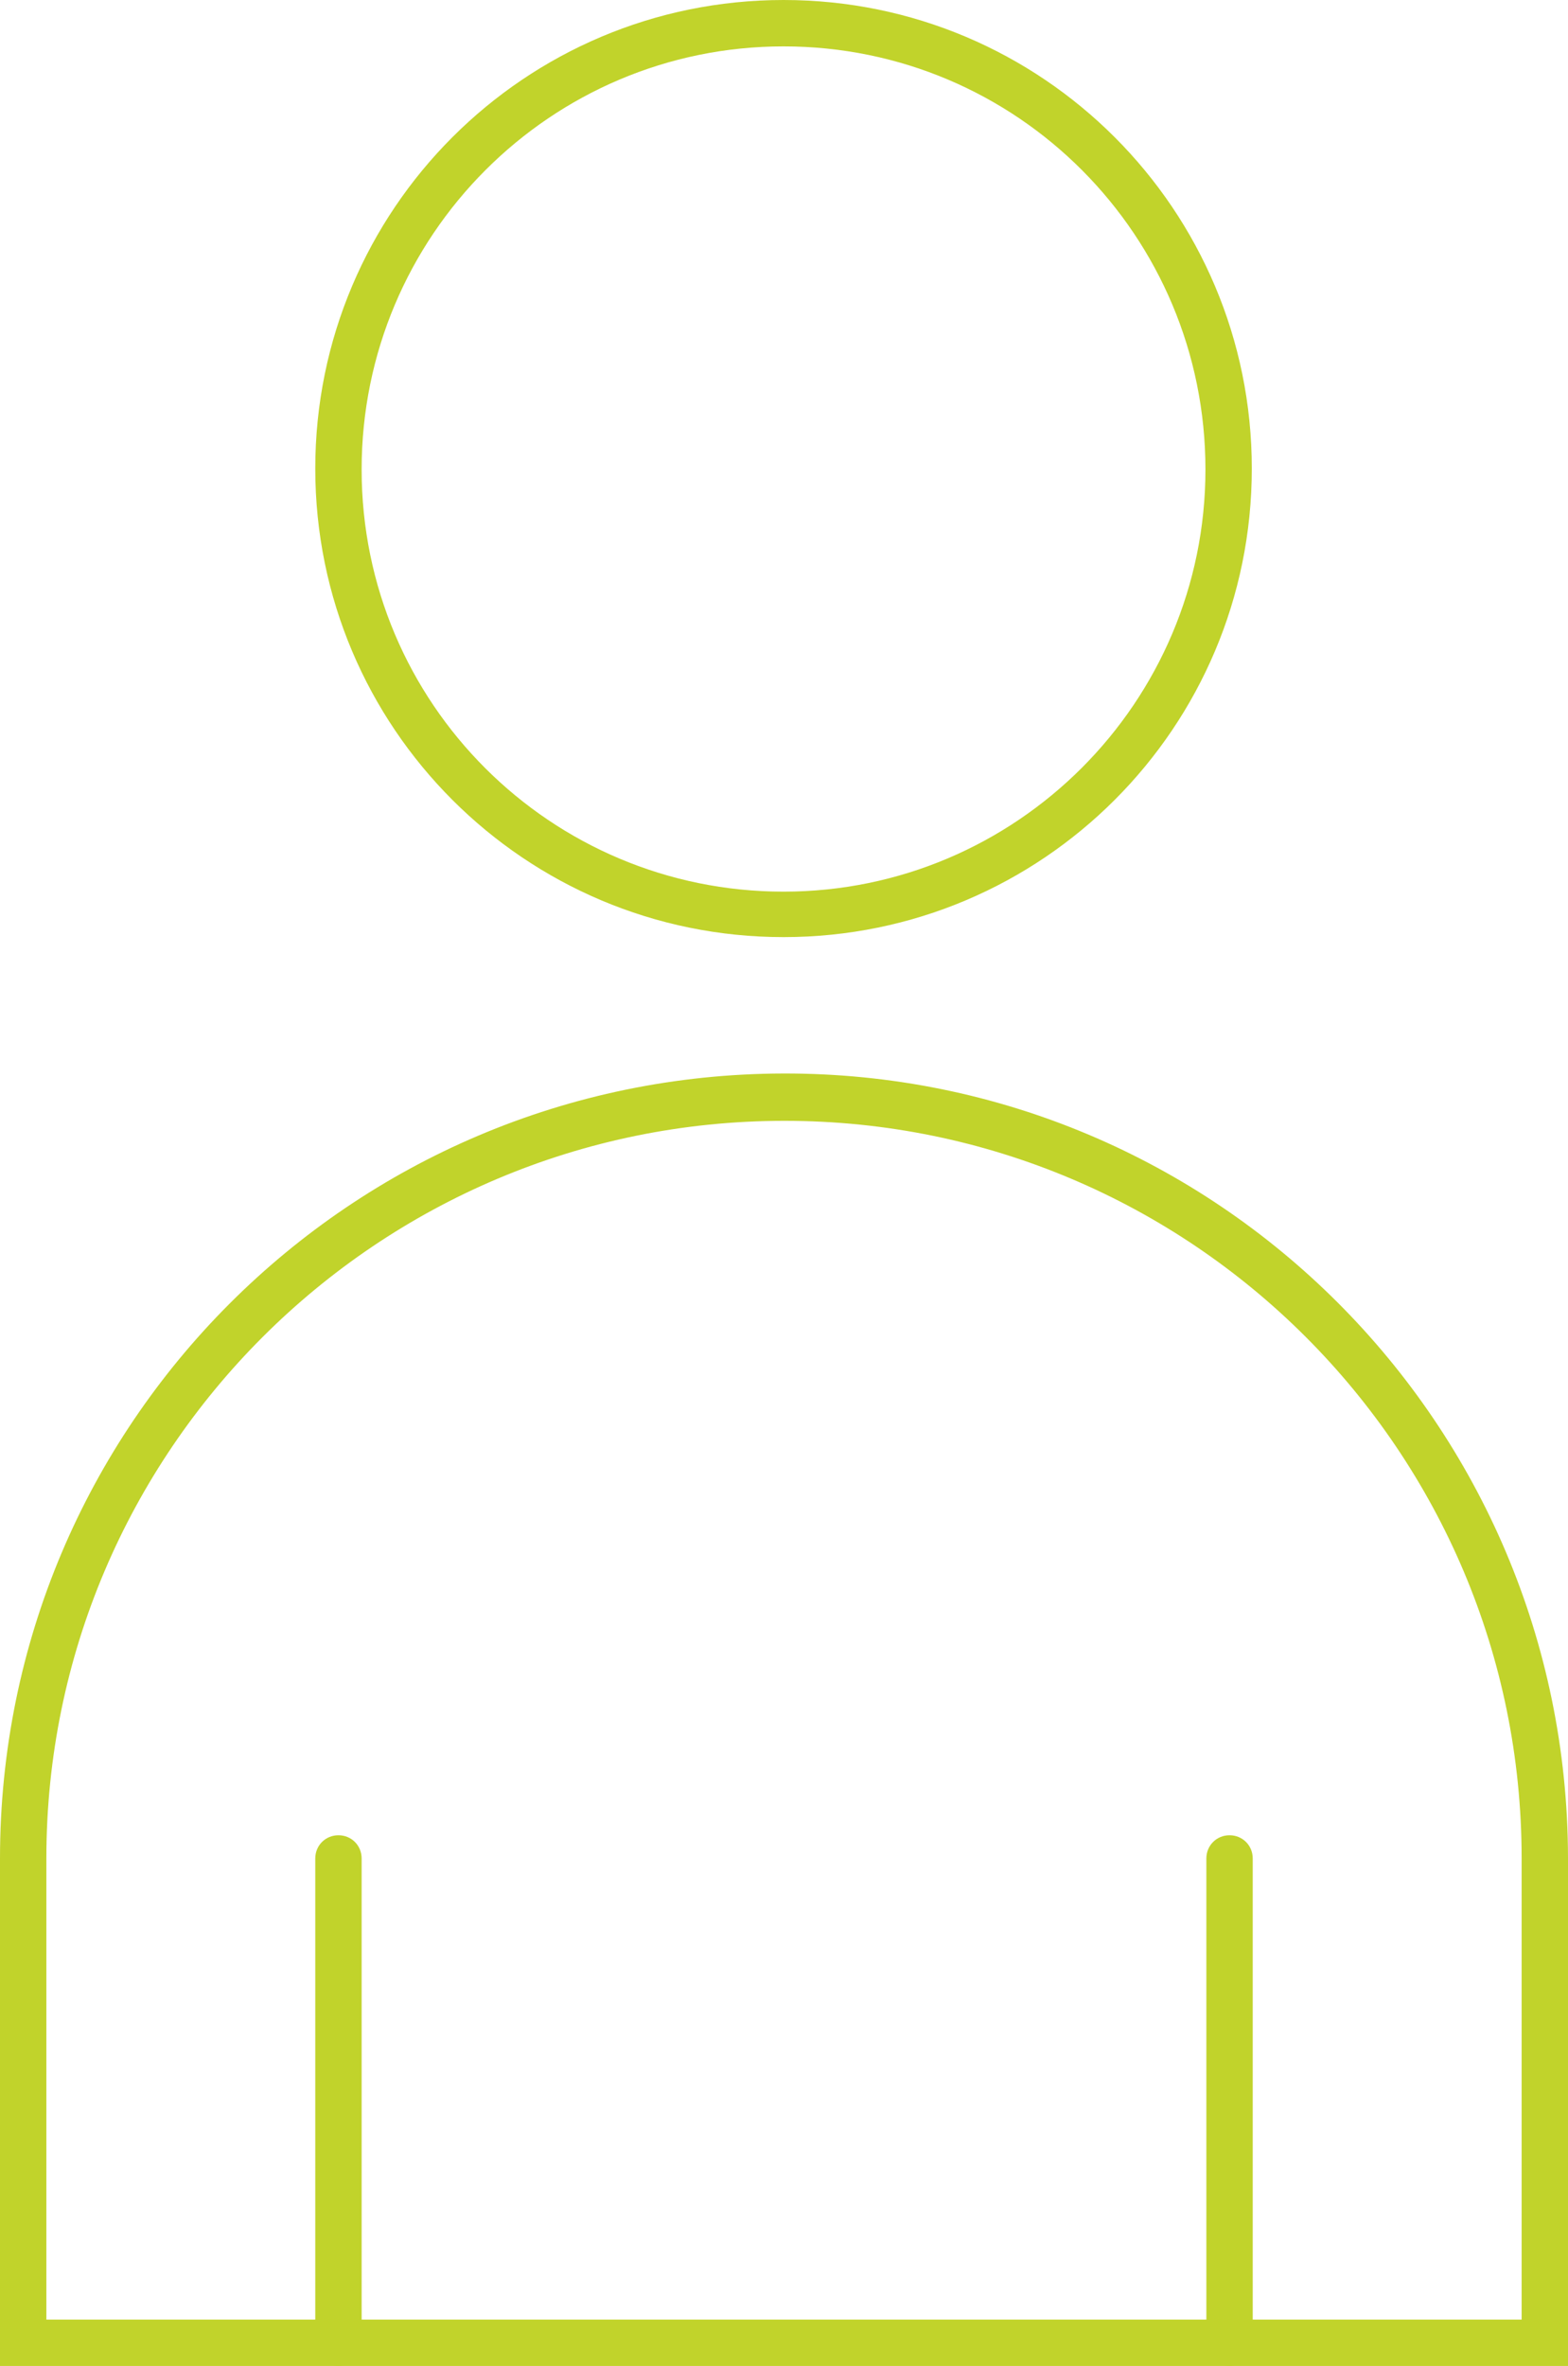 <?xml version="1.0" encoding="utf-8"?>
<!-- Generator: Adobe Illustrator 25.2.3, SVG Export Plug-In . SVG Version: 6.00 Build 0)  -->
<svg version="1.1" id="Layer_1" xmlns="http://www.w3.org/2000/svg" xmlns:xlink="http://www.w3.org/1999/xlink" x="0px" y="0px"
	 viewBox="0 0 169.1 255" style="enable-background:new 0 0 169.1 255;" xml:space="preserve">
<style type="text/css">
	.st0{fill:#C1D32B;}
</style>
<path class="st0" d="M84.5,101C56.6,101,34,78.4,34,50.5S56.6,0,84.5,0s50.5,22.6,50.5,50.5C135,78.4,112.4,101,84.5,101z M84.5,5
	C59.4,5,39,25.4,39,50.6s20.4,45.5,45.5,45.5s45.5-20.4,45.5-45.5C130,25.4,109.7,5,84.5,5L84.5,5z"/>
<path class="st0" d="M169.1,255H0v-54.7c0-46.7,37.8-84.5,84.5-84.6s84.5,37.8,84.6,84.5c0,0,0,0,0,0.1L169.1,255z M5,250h159.1
	v-49.7c0-43.9-35.6-79.5-79.5-79.5S5,156.4,5,200.3l0,0V250z"/>
<path class="st0" d="M36.5,255c-1.4,0-2.5-1.1-2.5-2.5v-52.2c0-1.4,1.1-2.5,2.5-2.5s2.5,1.1,2.5,2.5v52.2
	C39,253.9,37.9,255,36.5,255z"/>
<path class="st0" d="M132.6,255c-1.4,0-2.5-1.1-2.5-2.5v-52.2c0-1.4,1.1-2.5,2.5-2.5s2.5,1.1,2.5,2.5v52.2
	C135.1,253.9,133.9,255,132.6,255z"/>
</svg>
